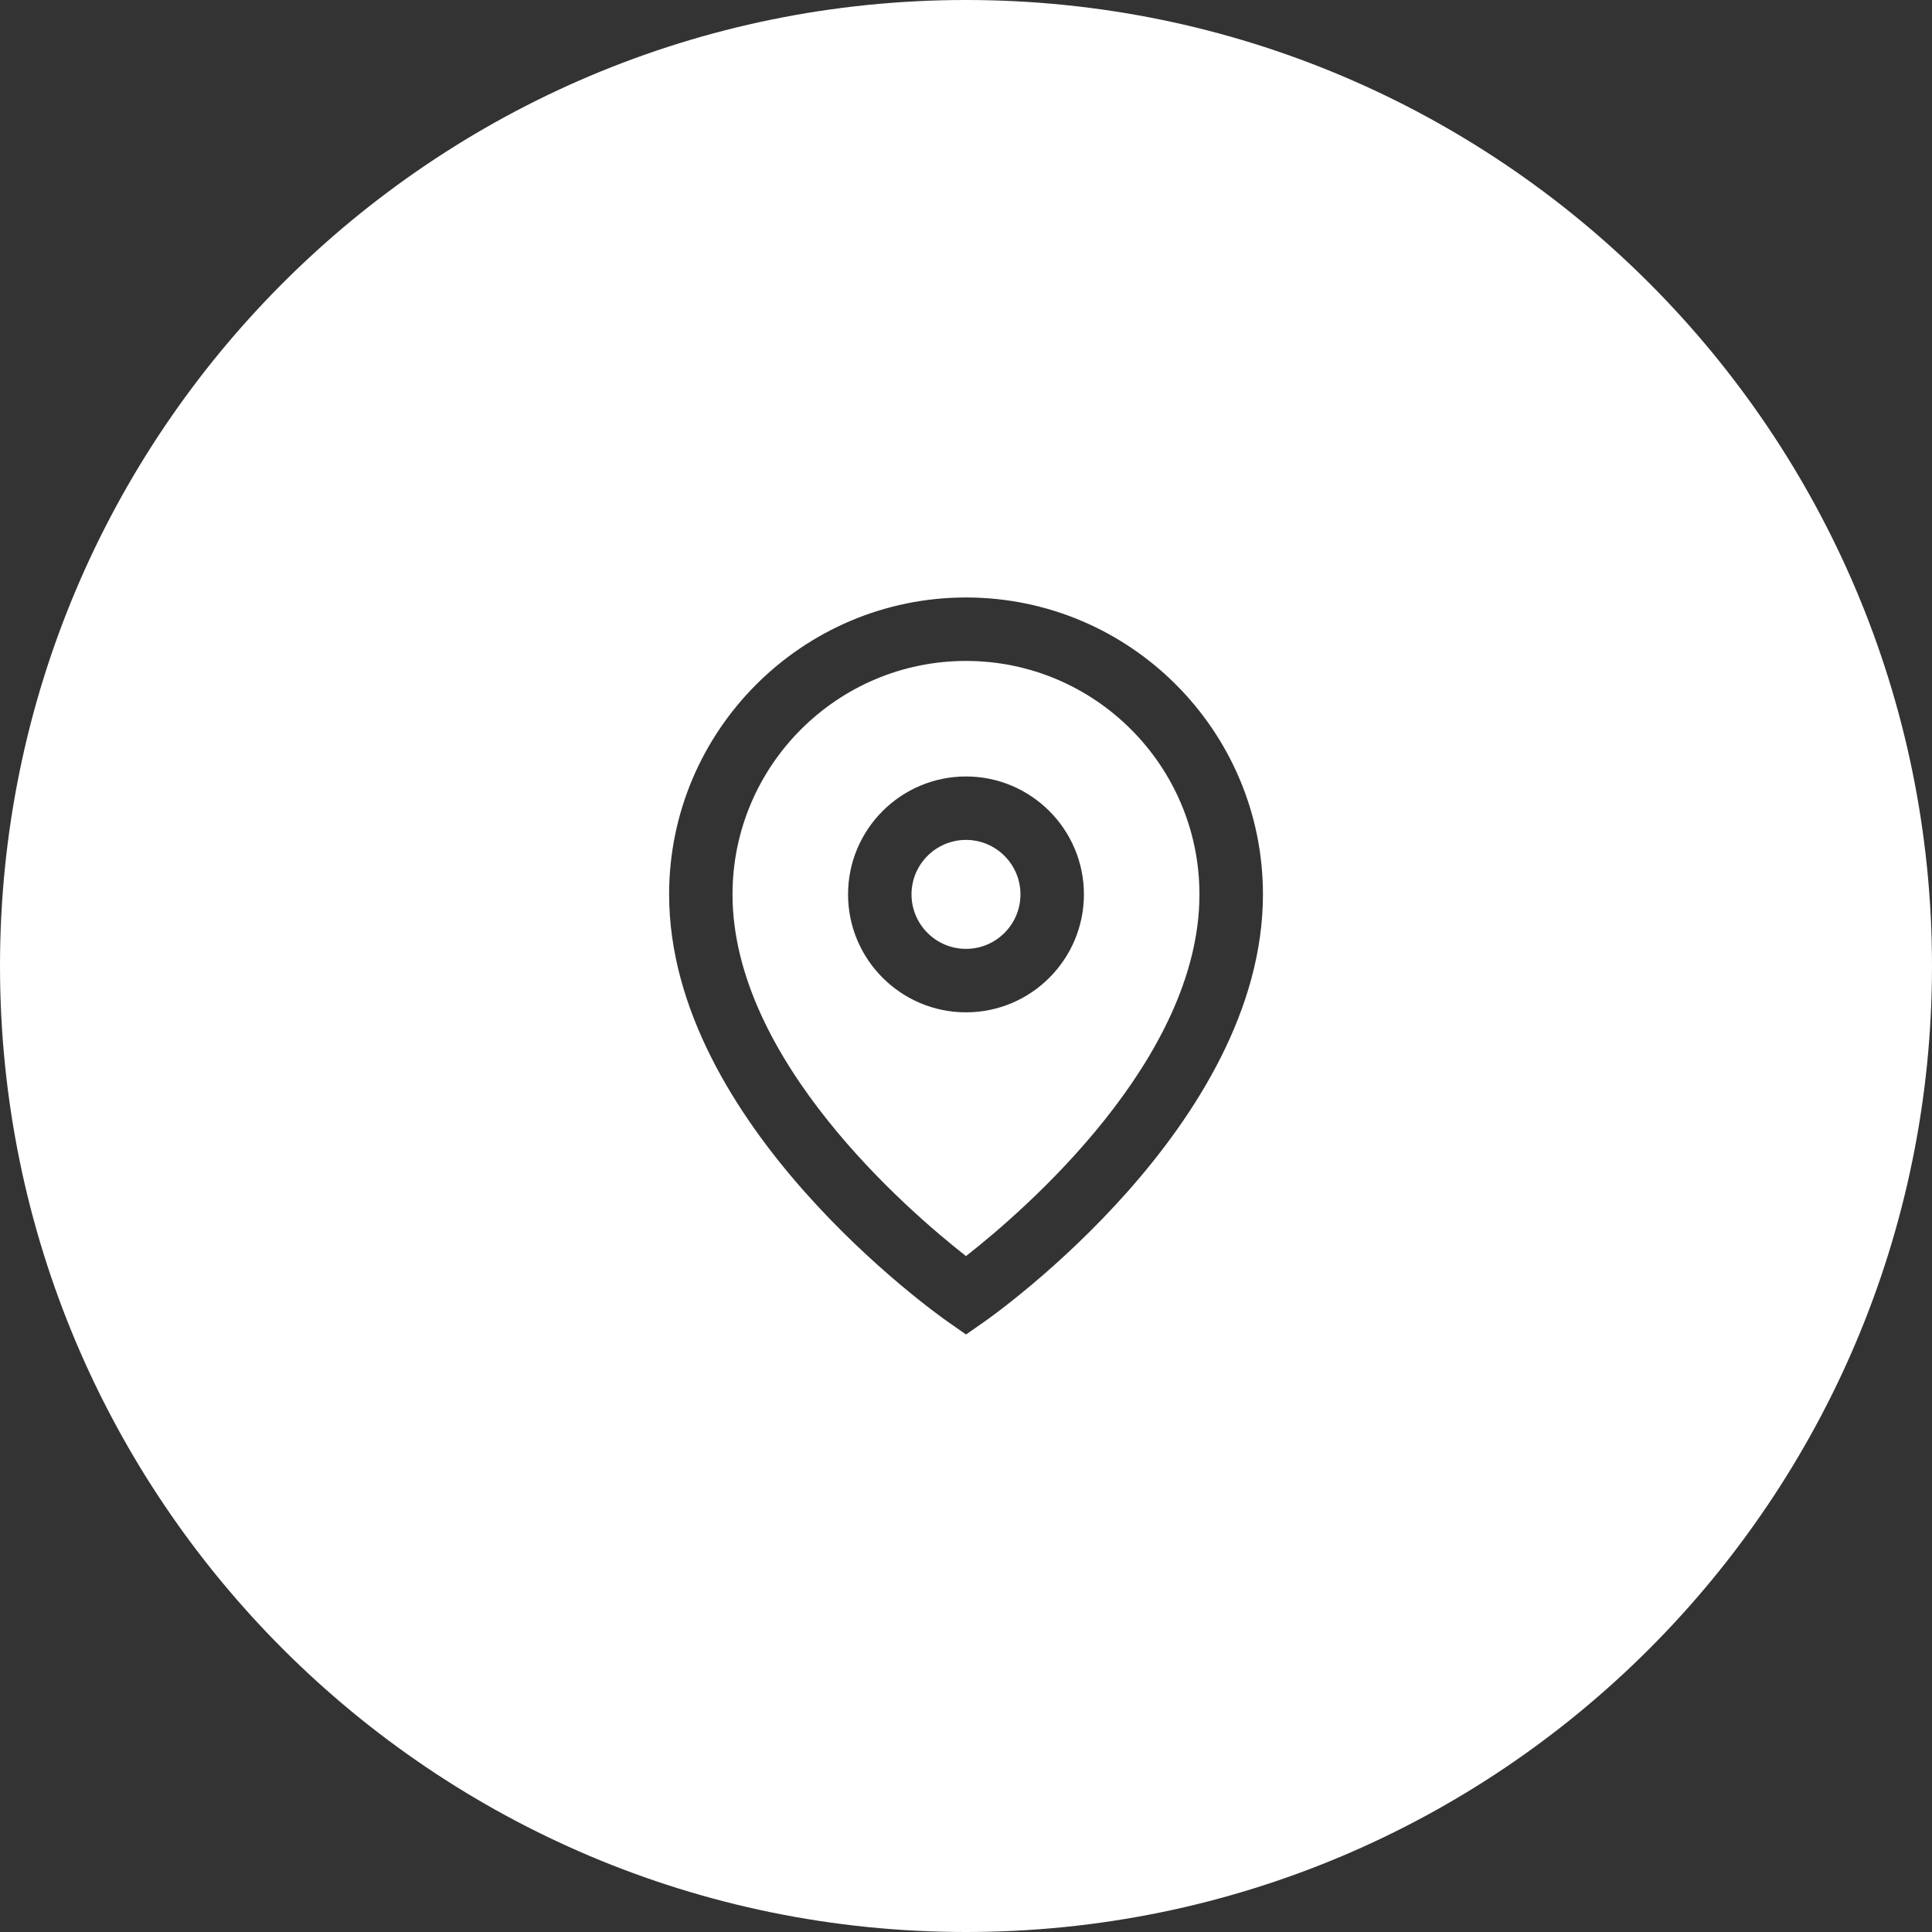 <?xml version="1.0" encoding="utf-8"?>
<!-- Generator: Adobe Illustrator 26.3.1, SVG Export Plug-In . SVG Version: 6.00 Build 0)  -->
<svg version="1.1" id="Laag_1" xmlns="http://www.w3.org/2000/svg" xmlns:xlink="http://www.w3.org/1999/xlink" x="0px" y="0px"
	 viewBox="0 0 60 60" style="enable-background:new 0 0 60 60;" xml:space="preserve">
<rect x="0" y="0" width="60" height="60" fill="#333333" stroke="none"/>
<style type="text/css">
	.st0{fill:#FFFFFF;}
</style>
<g>
	<path class="st0" d="M30,20.526c-3.998,0-7.251,3.252-7.251,7.25
		c0,5.132,5.455,9.827,7.251,11.233c1.795-1.406,7.25-6.101,7.25-11.233
		C37.25,23.778,33.998,20.526,30,20.526z M30,31.439
		c-2.02,0-3.663-1.643-3.663-3.663c0-2.019,1.643-3.662,3.663-3.662
		c2.019,0,3.662,1.643,3.662,3.662C33.662,29.796,32.02,31.439,30,31.439z"/>
	<path class="st0" d="M30,0C13.431,0,0,13.431,0,30s13.431,30,30,30s30-13.431,30-30S46.569,0,30,0z
		 M30.565,41.05l-0.564,0.394l-0.564-0.394c-0.353-0.247-8.657-6.133-8.657-13.274
		c0-5.084,4.137-9.221,9.221-9.221c5.084,0,9.221,4.137,9.221,9.221
		C39.221,34.918,30.918,40.803,30.565,41.05z"/>
	<path class="st0" d="M30,26.084c-0.933,0-1.692,0.759-1.692,1.692
		s0.759,1.692,1.692,1.692c0.933,0,1.691-0.759,1.691-1.692
		S30.933,26.084,30,26.084z"/>
</g>
</svg>
